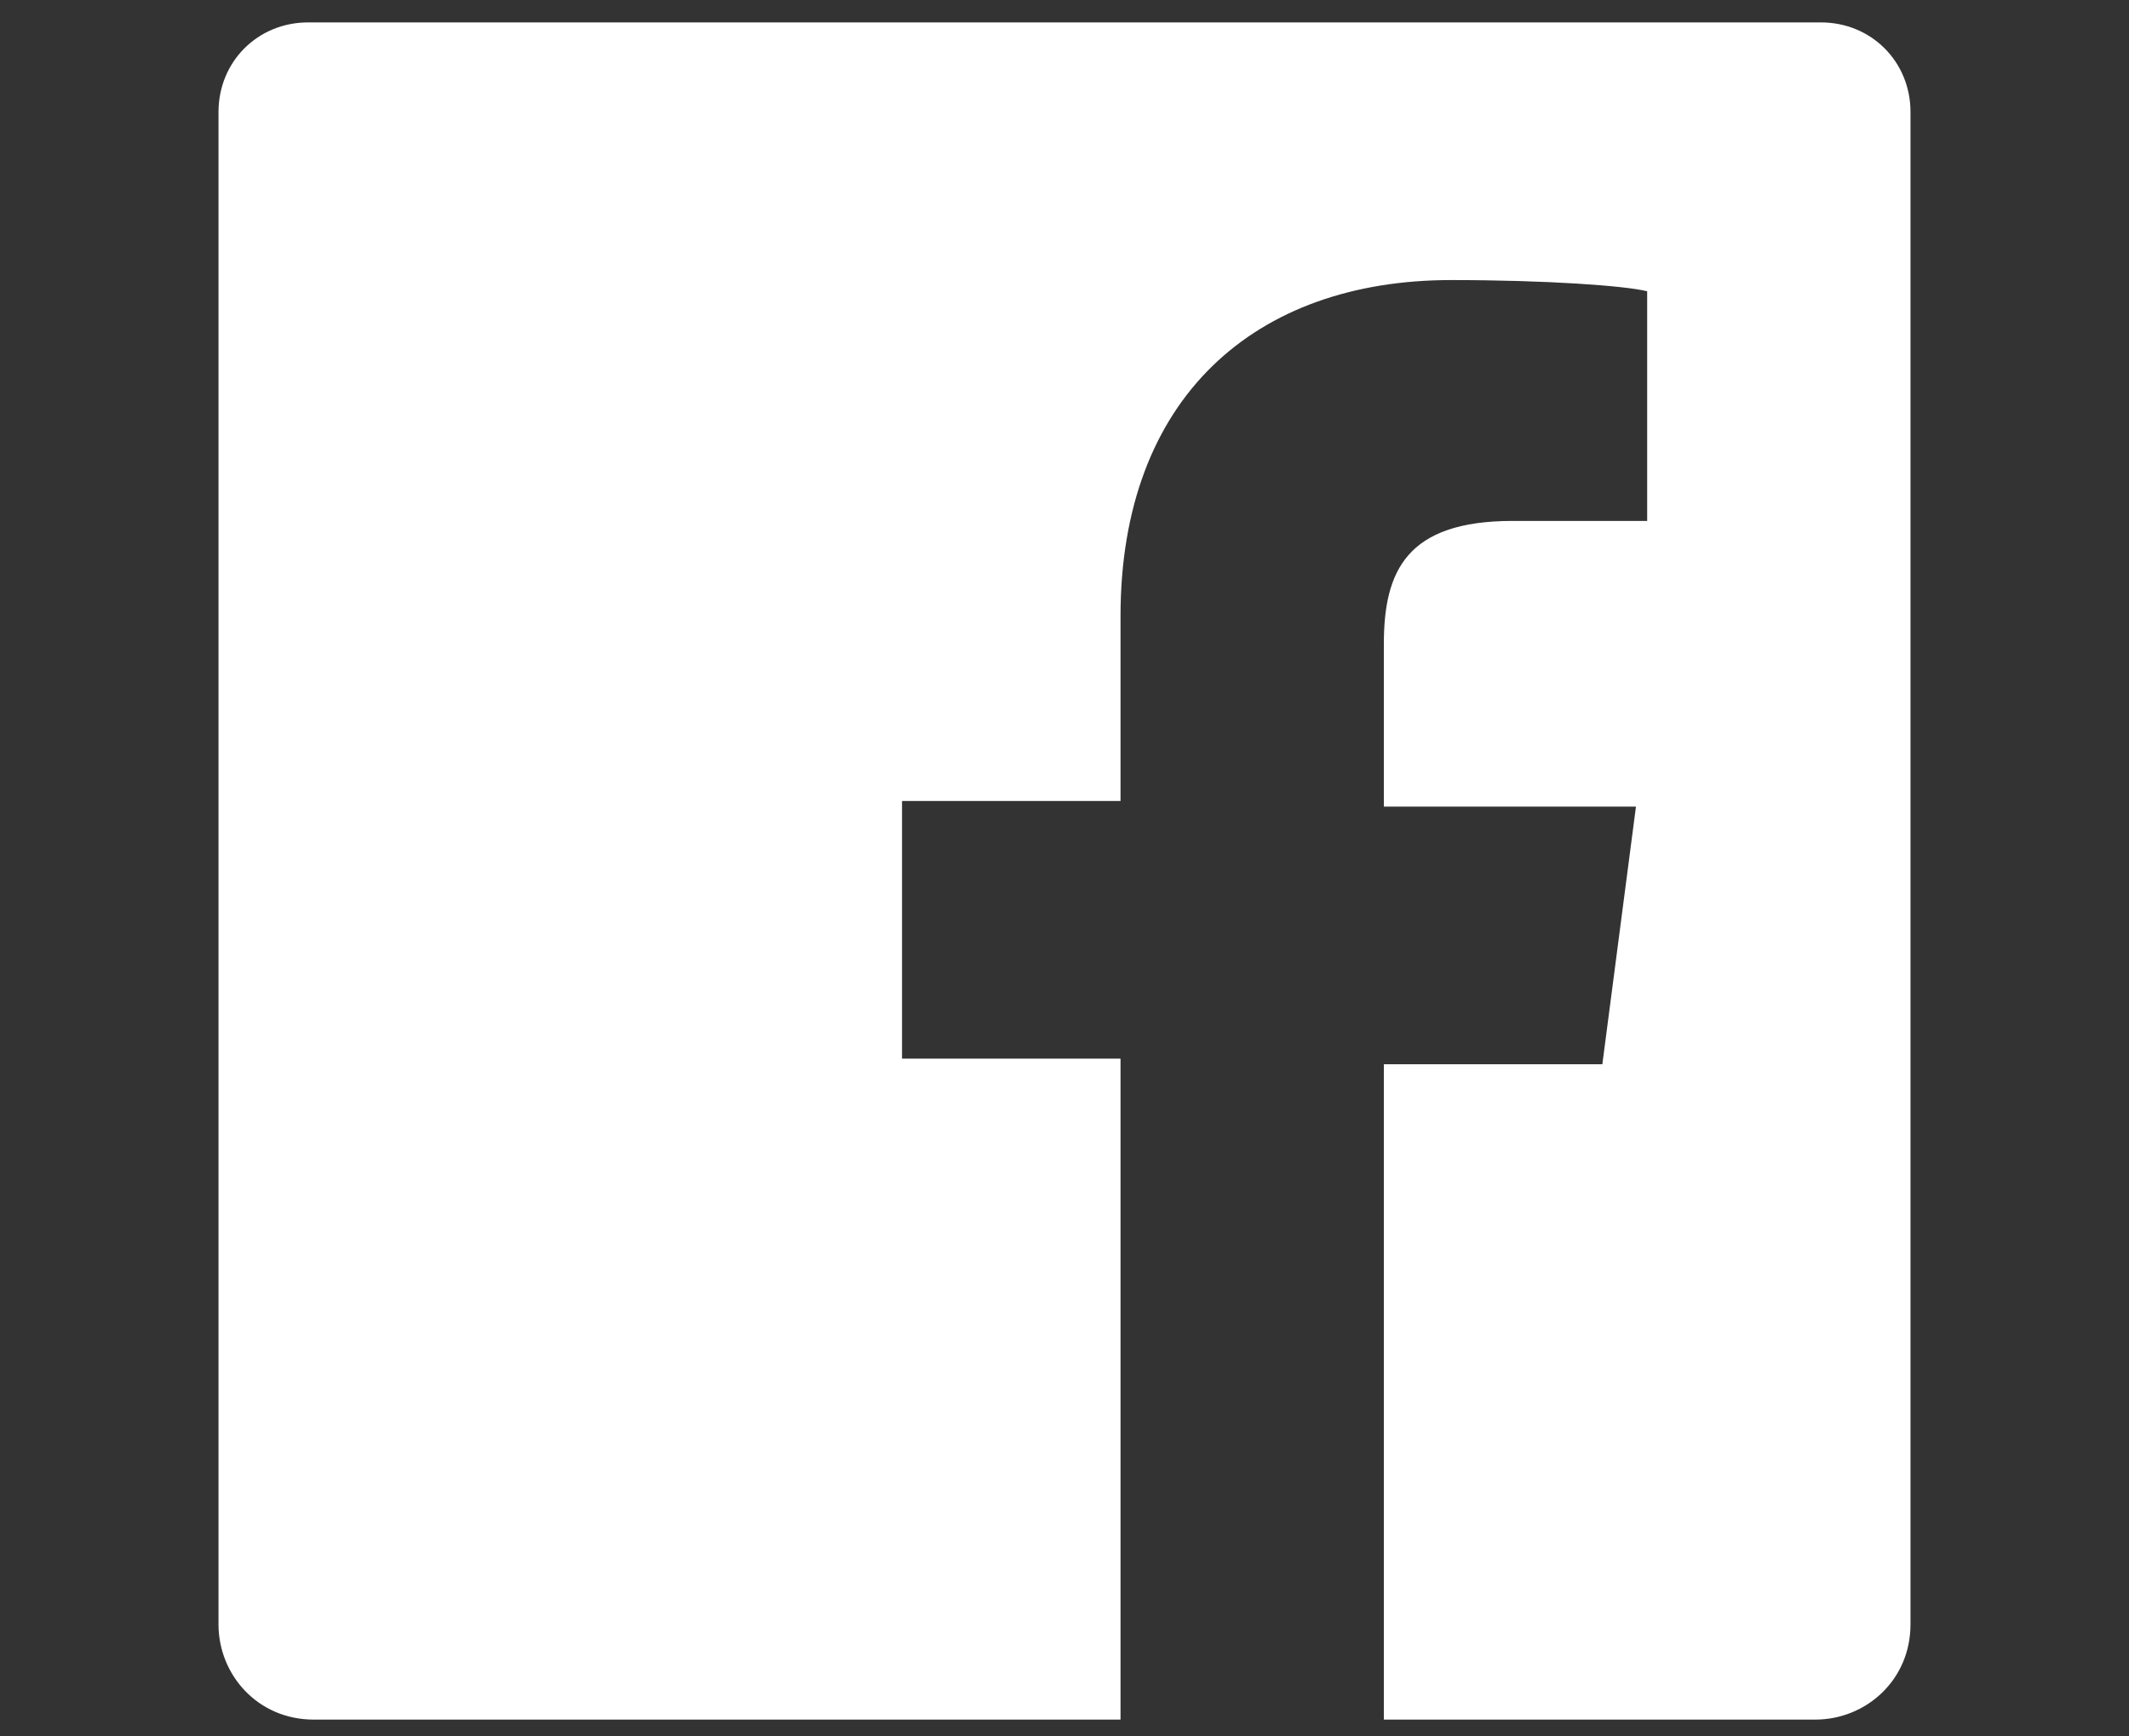 <?xml version="1.0" encoding="utf-8"?>
<!-- Generator: Adobe Illustrator 18.1.1, SVG Export Plug-In . SVG Version: 6.00 Build 0)  -->
<!DOCTYPE svg PUBLIC "-//W3C//DTD SVG 1.1//EN" "http://www.w3.org/Graphics/SVG/1.1/DTD/svg11.dtd">
<svg version="1.1" id="Layer_1" xmlns="http://www.w3.org/2000/svg" xmlns:xlink="http://www.w3.org/1999/xlink" x="0px" y="0px"
	 viewBox="0 0 38 31" enable-background="new 0 0 38 31" xml:space="preserve">
<rect x="0" y="0" width="38" height="31" fill="#333333" stroke="none"/>
<path fill="#FFFFFF" d="M32.5,0.4h-27C4.6,0.4,3.9,1.1,3.9,2v27c0,0.9,0.7,1.7,1.7,1.7H20V18.9h-3.9v-4.6H20V11c0-3.9,2.4-6,5.9-6
	c1.7,0,3.1,0.1,3.5,0.2v4.1l-2.4,0c-1.9,0-2.3,0.9-2.3,2.2v2.9h4.5l-0.6,4.6h-3.9v11.7h7.7c0.9,0,1.7-0.7,1.7-1.7V2
	C34.1,1.1,33.4,0.4,32.5,0.4z"/>
</svg>
